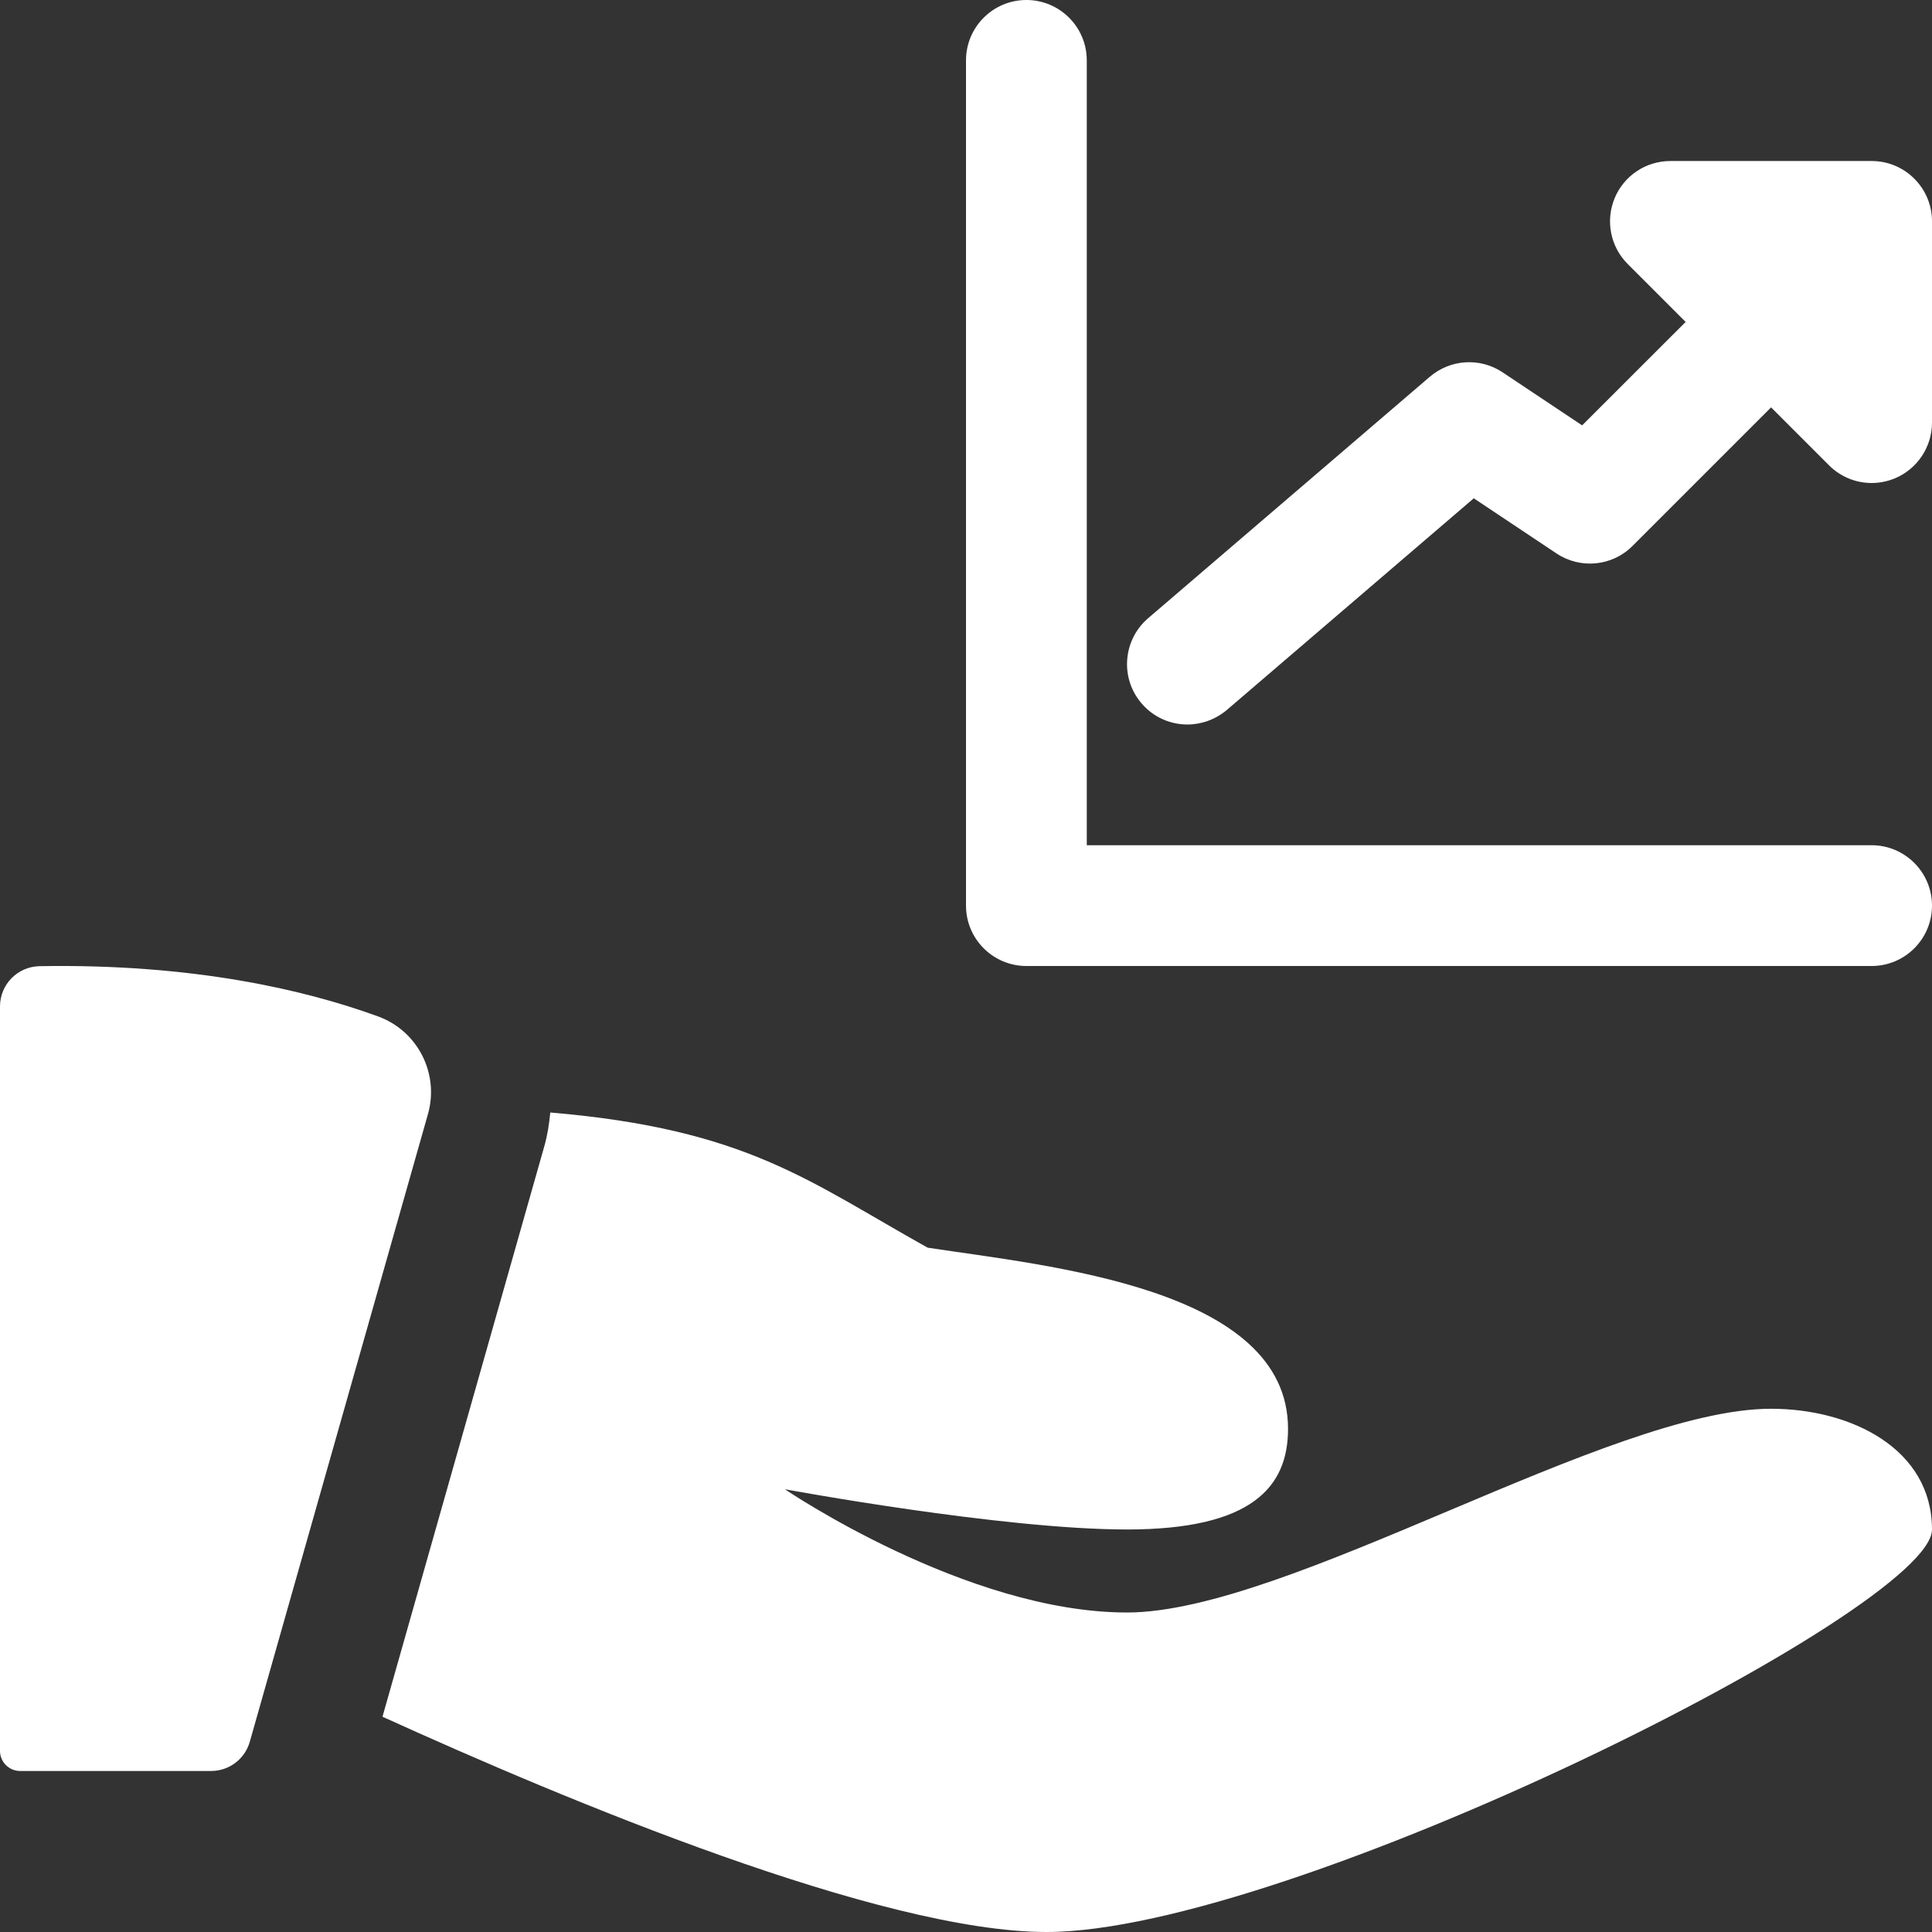 <svg width="35" height="35" viewBox="0 0 35 35" fill="none" xmlns="http://www.w3.org/2000/svg">
<rect x="0" y="0" width="35" height="35" fill="#333333" stroke="none"/>
<g clipPath="url(#clip0)">
<path d="M0.718 17.503C0.319 17.51 0 17.834 0 18.232V31.719C0 31.92 0.163 32.083 0.365 32.083H3.824C4.15 32.083 4.436 31.867 4.525 31.554L7.753 20.182C7.961 19.447 7.567 18.674 6.848 18.413C5.527 17.932 3.5 17.456 0.718 17.503Z" fill="white"/>
<path d="M32.084 25.521C29.167 25.521 23.334 29.212 20.417 29.212C17.5 29.212 14.219 26.979 14.219 26.979C14.219 26.979 18.148 27.708 20.417 27.708C22.686 27.708 23.334 26.934 23.334 25.885C23.334 23.333 18.999 22.937 16.806 22.603C14.653 21.404 13.535 20.456 9.969 20.154C9.949 20.363 9.917 20.57 9.858 20.775L6.929 31.1C10.246 32.61 15.96 35 18.959 35C23.334 35 35 29.167 35 27.708C35 26.25 33.542 25.521 32.084 25.521Z" fill="white"/>
<path d="M33.906 17.5H18.594C17.99 17.5 17.5 17.01 17.5 16.406V1.094C17.5 0.49 17.99 0 18.594 0C19.198 0 19.688 0.49 19.688 1.094V15.312H33.906C34.51 15.312 35 15.803 35 16.406C35 17.01 34.51 17.5 33.906 17.5Z" fill="white"/>
<path d="M21.51 13.125C21.203 13.125 20.896 12.995 20.681 12.743C20.287 12.285 20.341 11.594 20.799 11.2L25.903 6.825C26.276 6.507 26.813 6.473 27.221 6.745L28.662 7.706L32.769 3.602C33.196 3.175 33.889 3.175 34.316 3.602C34.743 4.029 34.743 4.722 34.316 5.149L29.576 9.889C29.209 10.259 28.631 10.315 28.197 10.026L26.699 9.027L22.225 12.862C22.016 13.037 21.763 13.125 21.51 13.125Z" fill="white"/>
<path d="M33.907 8.75C33.622 8.75 33.342 8.639 33.134 8.429L29.488 4.783C29.174 4.471 29.082 4 29.25 3.592C29.419 3.183 29.817 2.917 30.261 2.917H33.907C34.51 2.917 35 3.406 35 4.01V7.656C35 8.098 34.733 8.498 34.325 8.667C34.19 8.722 34.048 8.75 33.907 8.75Z" fill="white"/>
</g>
<defs>
<clipPath id="clip0">
<rect width="35" height="35" fill="white"/>
</clipPath>
</defs>
</svg>
